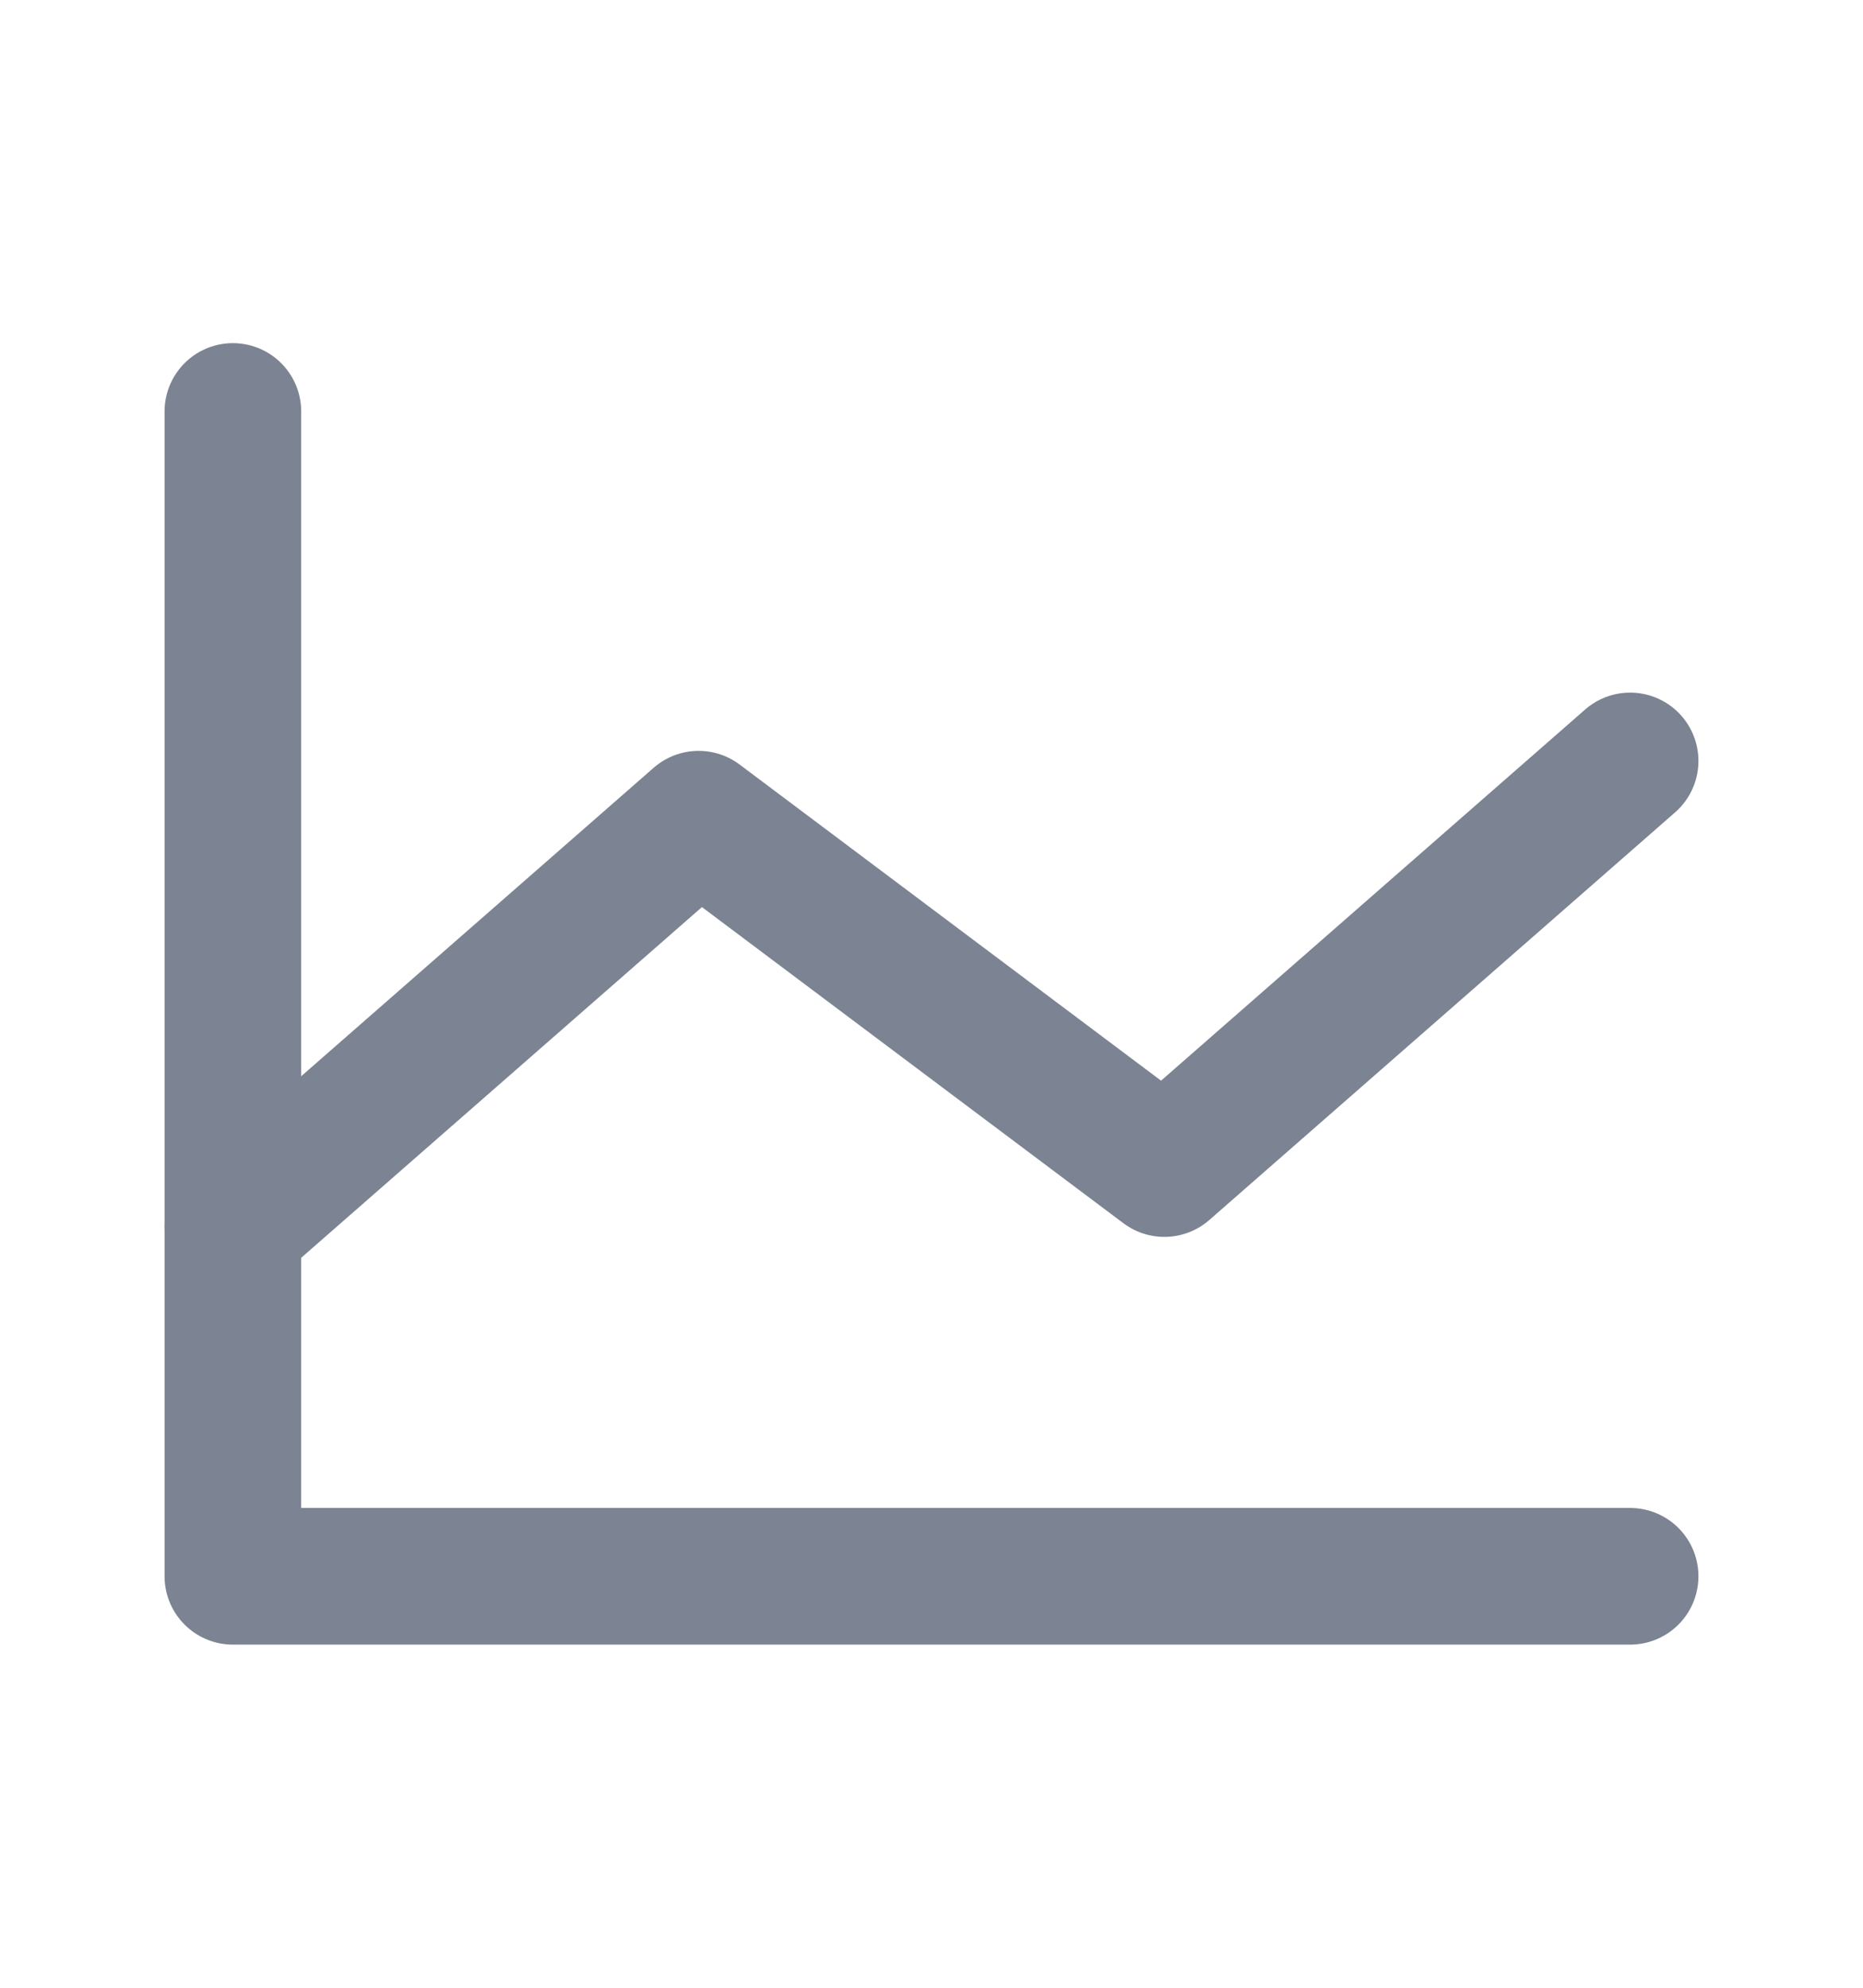 <svg width="15" height="16" viewBox="0 0 15 16" fill="none" xmlns="http://www.w3.org/2000/svg">
    <g clip-path="url(#clip0_8632_370370)">
        <path d="M13.125 12.688H1.875V3.312" stroke="#7C8392" stroke-width="1.1" stroke-linecap="round" stroke-linejoin="round"/>
        <path d="M13.125 6.125L9.375 9.406L5.625 6.594L1.875 9.875" stroke="#7C8392" stroke-width="1.1" stroke-linecap="round" stroke-linejoin="round"/>
    </g>
    <defs>
        <clipPath id="clip0_8632_370370">
            <rect width="15" height="15" fill="white" transform="translate(0 0.5)"/>
        </clipPath>
    </defs>
</svg>
